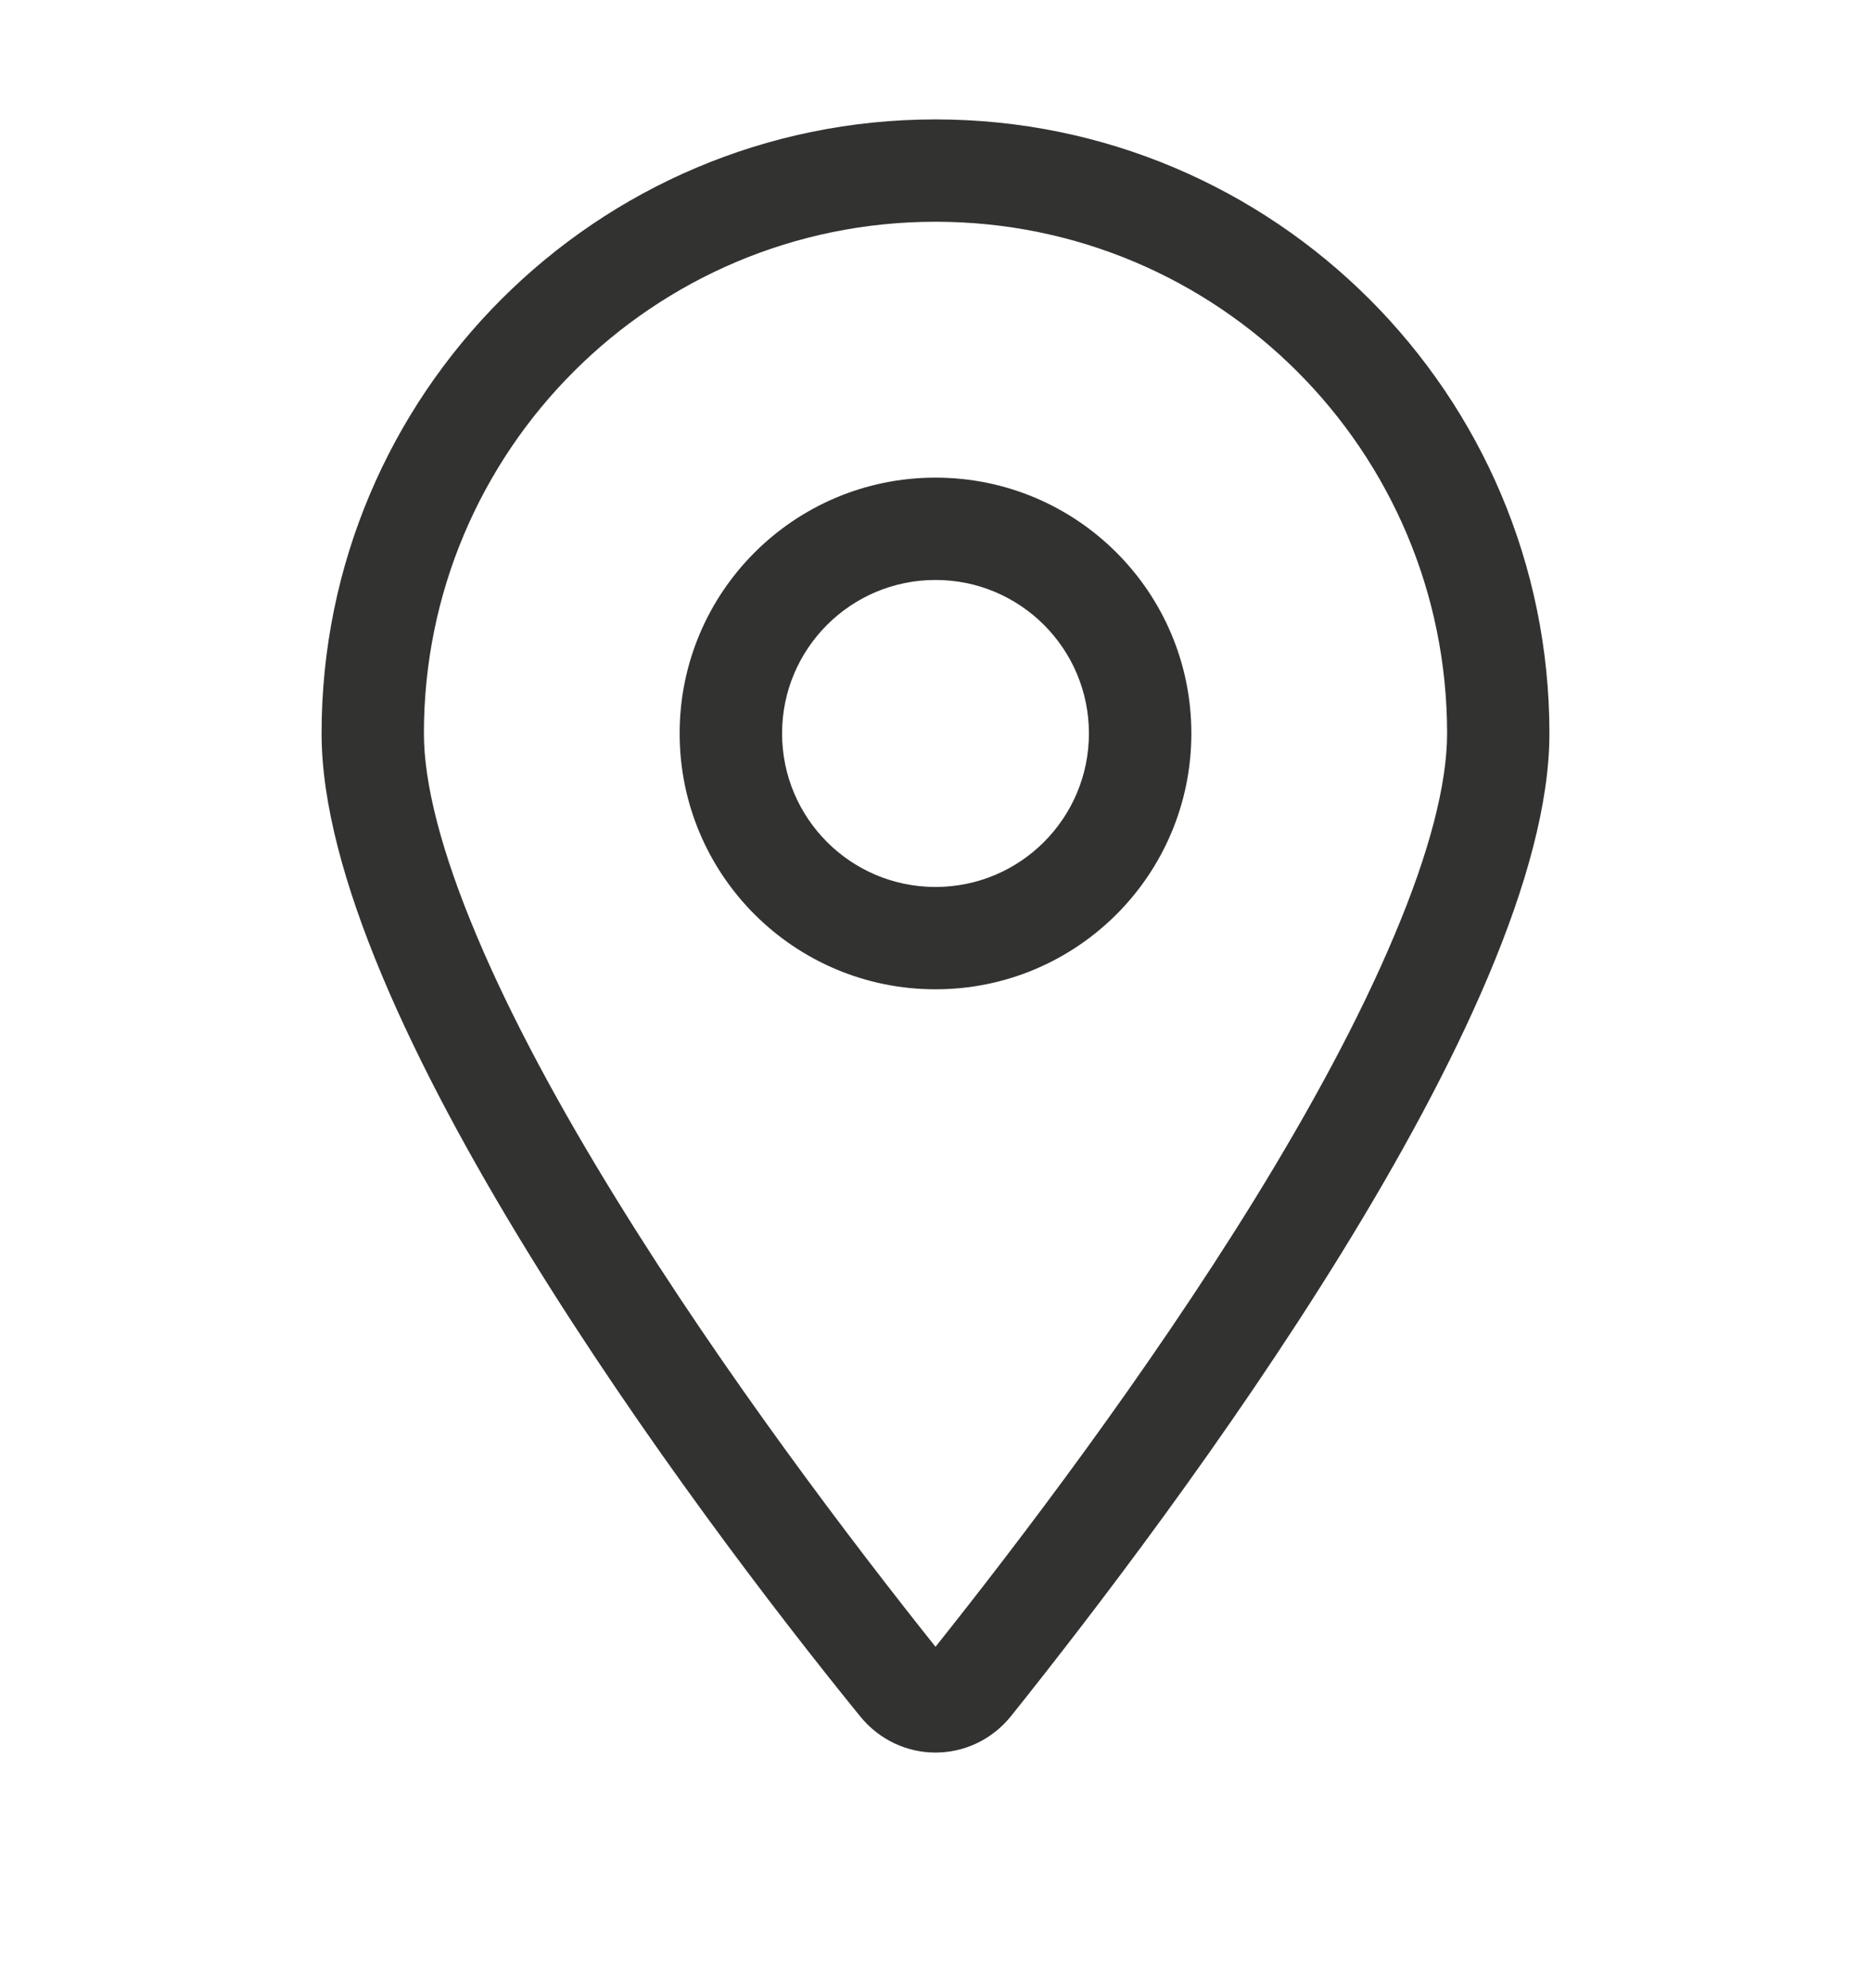 <svg width="16" height="17" viewBox="0 0 16 17" fill="none" xmlns="http://www.w3.org/2000/svg">
<path d="M10.188 6.271C10.188 7.48 9.209 8.459 8 8.459C6.791 8.459 5.812 7.48 5.812 6.271C5.812 5.063 6.791 4.084 8 4.084C9.209 4.084 10.188 5.063 10.188 6.271ZM8 7.584C8.725 7.584 9.312 6.996 9.312 6.271C9.312 5.547 8.725 4.959 8 4.959C7.275 4.959 6.688 5.547 6.688 6.271C6.688 6.996 7.275 7.584 8 7.584ZM13.25 6.271C13.25 8.661 10.051 12.916 8.648 14.671C8.312 15.09 7.688 15.09 7.352 14.671C5.925 12.916 2.75 8.661 2.75 6.271C2.75 3.372 5.1 1.021 8 1.021C10.898 1.021 13.25 3.372 13.25 6.271ZM8 1.896C5.583 1.896 3.625 3.854 3.625 6.271C3.625 6.698 3.773 7.283 4.078 8.005C4.376 8.713 4.795 9.482 5.269 10.25C6.201 11.762 7.305 13.209 8 14.081C8.695 13.209 9.799 11.762 10.732 10.25C11.205 9.482 11.623 8.713 11.921 8.005C12.227 7.283 12.375 6.698 12.375 6.271C12.375 3.854 10.417 1.896 8 1.896Z" fill="#323231"/>
</svg>
